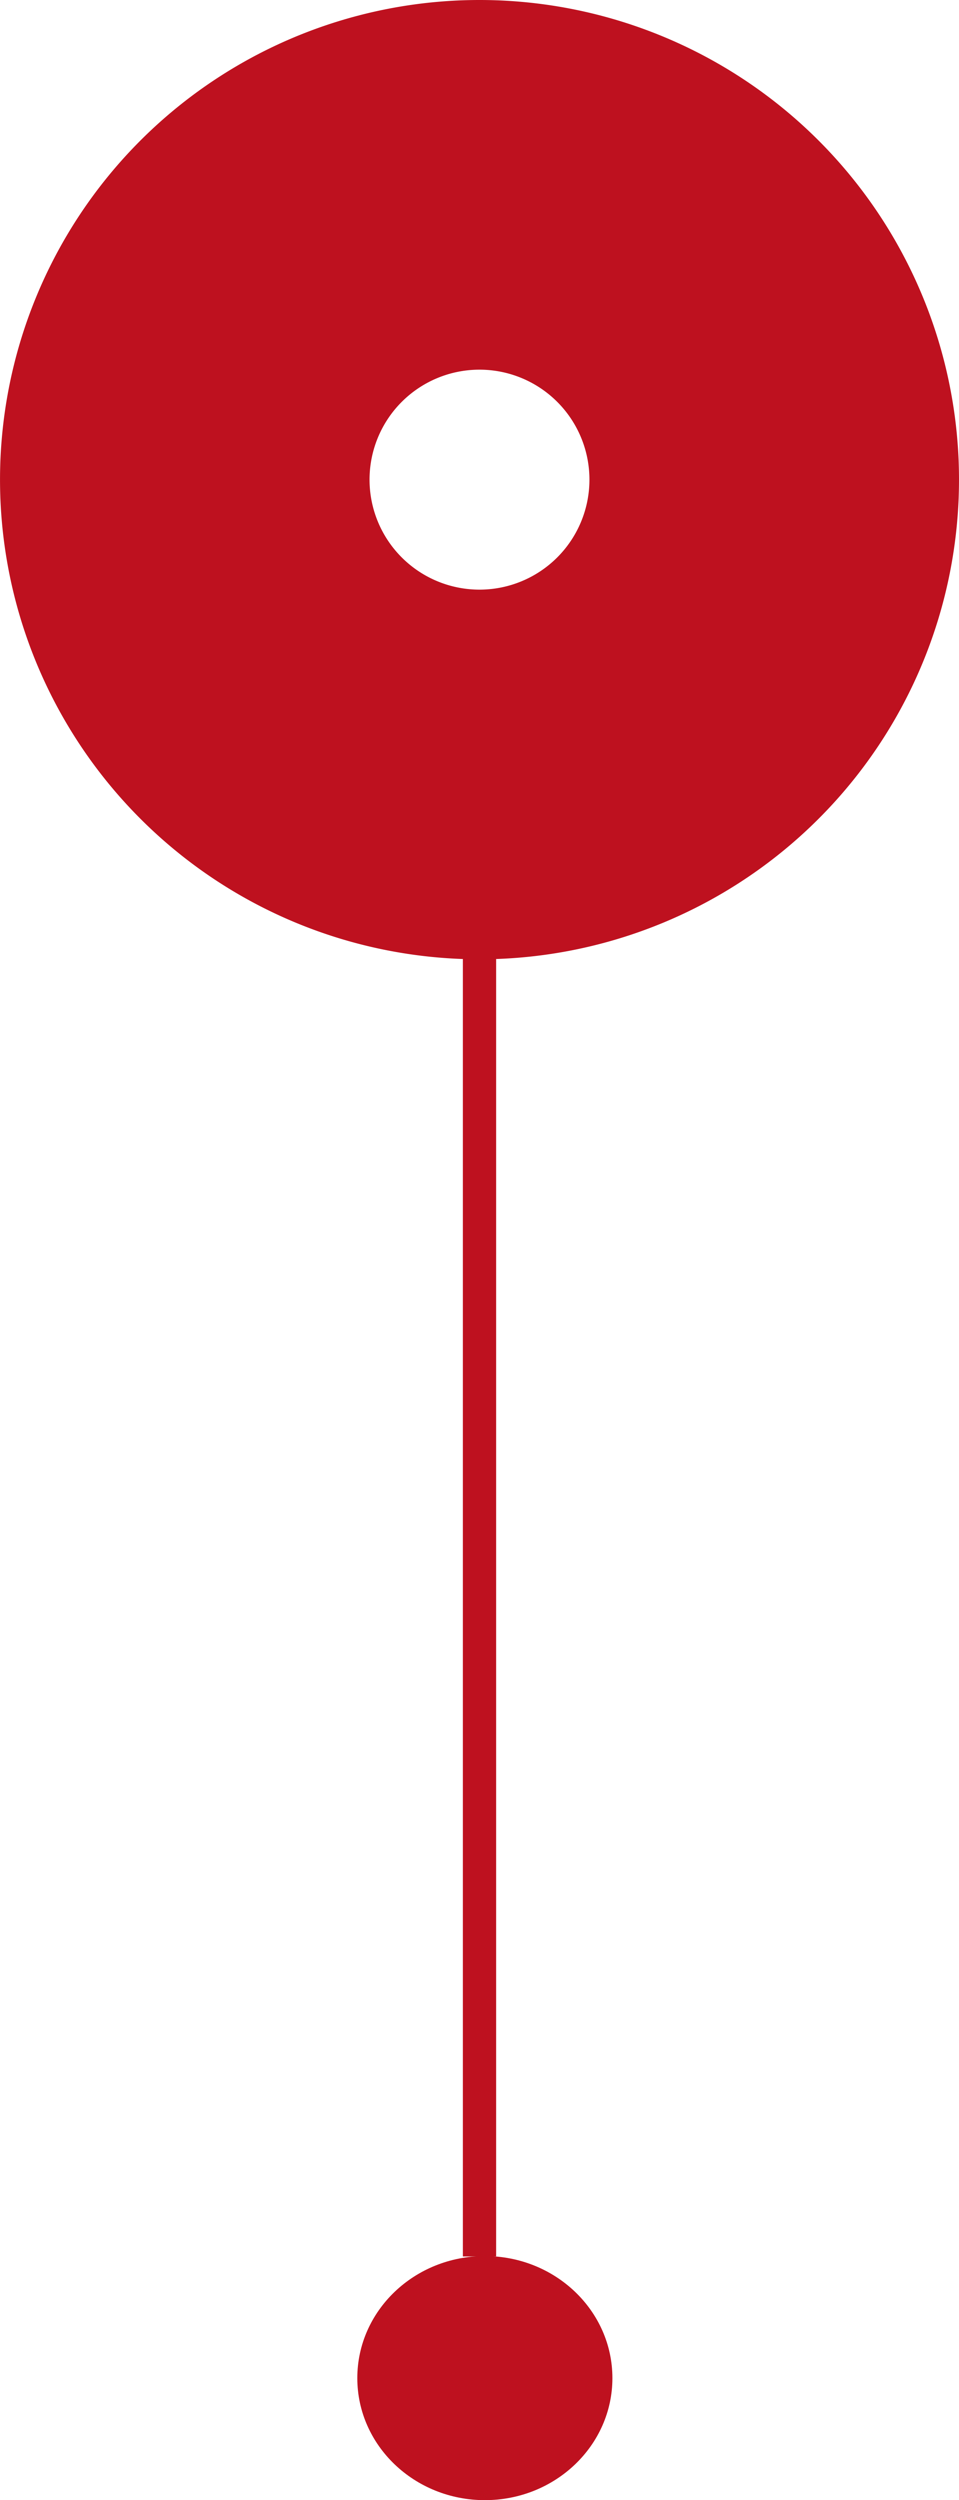 <svg id="Composant_19_1" data-name="Composant 19 – 1" xmlns="http://www.w3.org/2000/svg" xmlns:xlink="http://www.w3.org/1999/xlink" width="86.464" height="225.339" viewBox="0 0 86.464 225.339">
  <defs>
    <clipPath id="clip-path">
      <rect id="Rectangle_475" data-name="Rectangle 475" width="86.464" height="86.464" fill="#be111f"/>
    </clipPath>
  </defs>
  <g id="Groupe_1163" data-name="Groupe 1163">
    <g id="Groupe_1160" data-name="Groupe 1160" transform="translate(0 0)" clip-path="url(#clip-path)">
      <path id="Tracé_10441" data-name="Tracé 10441" d="M43.232,0A43.231,43.231,0,1,0,86.464,43.232,43.232,43.232,0,0,0,43.232,0m0,53.144a9.913,9.913,0,1,1,9.912-9.912,9.913,9.913,0,0,1-9.912,9.912" transform="translate(0 0)" fill="#be111f"/>
    </g>
  </g>
  <path id="Tracé_10444" data-name="Tracé 10444" d="M928.553,1970v131.869" transform="translate(-885.321 -1898.493)" fill="none" stroke="#be111f" stroke-width="3"/>
  <ellipse id="Ellipse_3" data-name="Ellipse 3" cx="11.5" cy="11" rx="11.5" ry="11" transform="translate(32.215 203.339)" fill="#be111f"/>
</svg>
